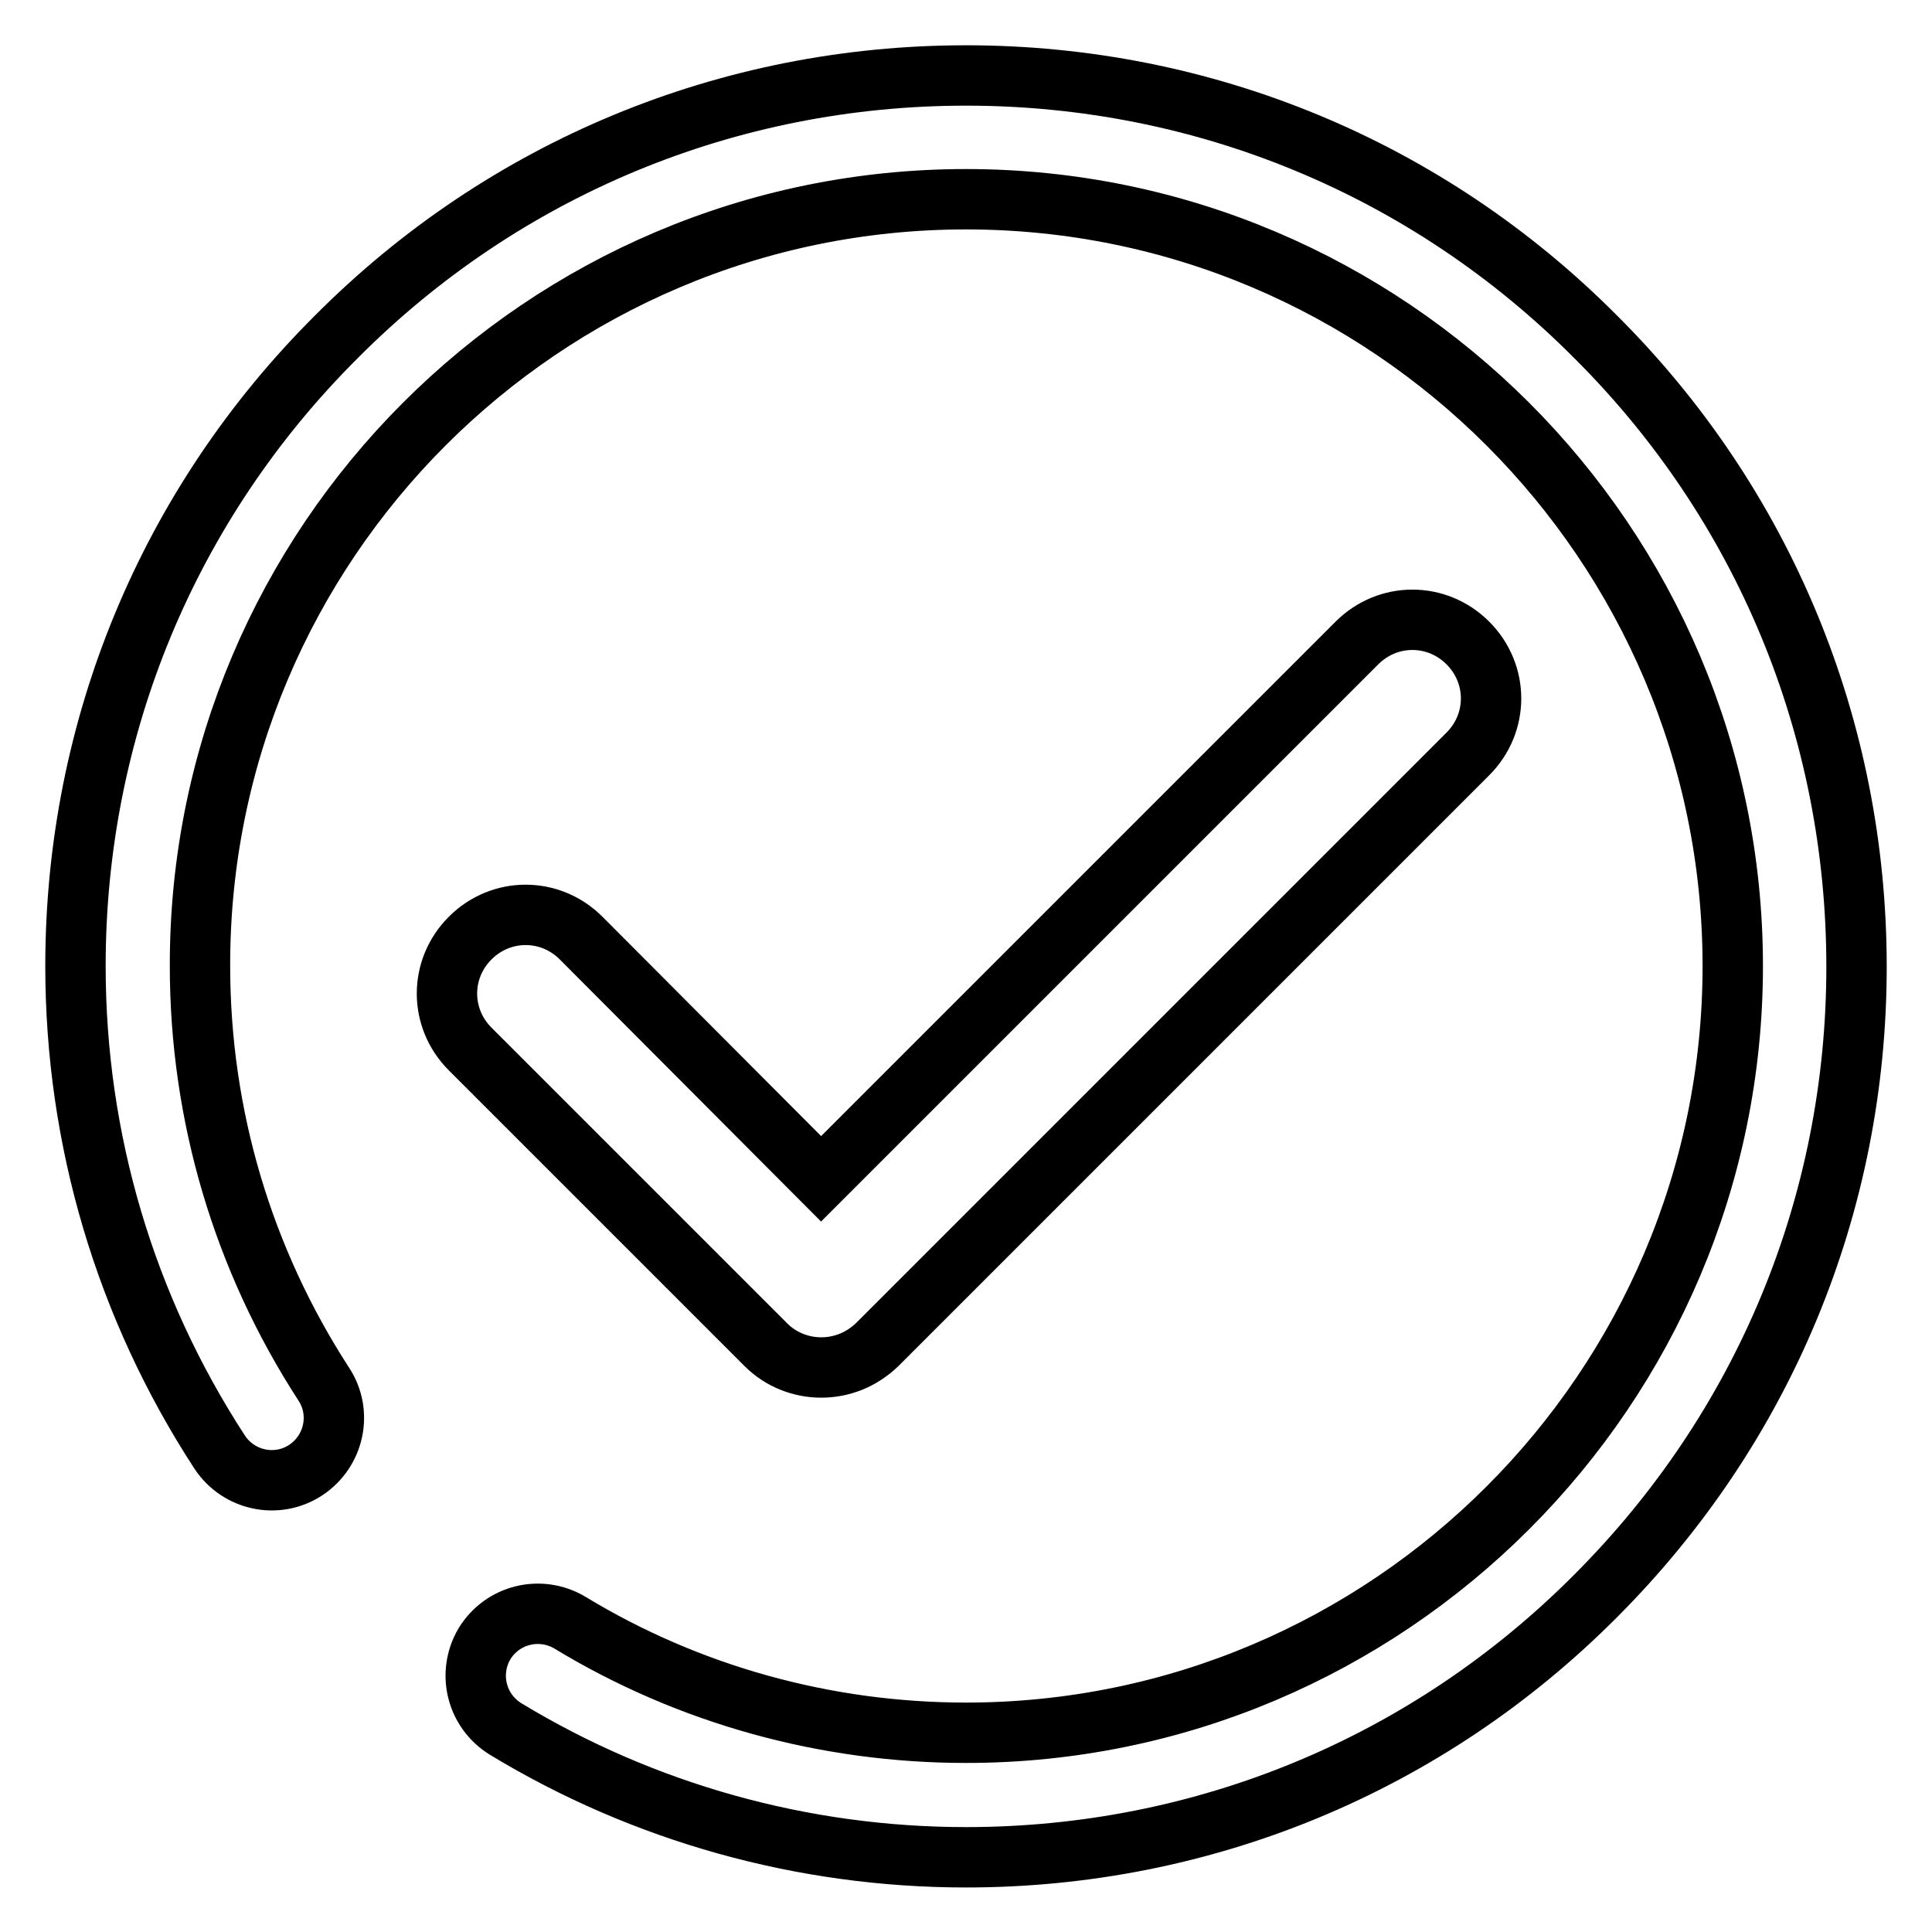 <?xml version="1.0" encoding="utf-8"?>
<!-- Svg Vector Icons : http://www.onlinewebfonts.com/icon -->
<!DOCTYPE svg PUBLIC "-//W3C//DTD SVG 1.1//EN" "http://www.w3.org/Graphics/SVG/1.1/DTD/svg11.dtd">
<svg version="1.1" xmlns="http://www.w3.org/2000/svg" xmlns:xlink="http://www.w3.org/1999/xlink" x="0px" y="0px" viewBox="0 0 256 256" enable-background="new 0 0 256 256" xml:space="preserve">
<g> <path stroke-width="8" fill-opacity="0" stroke="#000000"  d="M211.4,44.6C189.2,22.3,159.5,10,128,10c-31.5,0-61.2,12.3-83.4,34.6C22.3,66.8,10,96.5,10,128 c0,23,6.6,45.2,19.1,64.4c2.5,3.8,7.6,4.9,11.4,2.4c3.8-2.5,4.9-7.6,2.4-11.4c-10.7-16.5-16.4-35.6-16.4-55.4 C26.4,72,72,26.4,128,26.4c56,0,101.6,45.6,101.6,101.6c0,56-45.6,101.6-101.6,101.6c-18.5,0-36.7-5-52.5-14.6 c-3.9-2.3-8.9-1.1-11.3,2.8c-2.3,3.9-1.1,8.9,2.8,11.3c18.3,11.1,39.4,17,61,17c31.5,0,61.2-12.3,83.4-34.6 c22.3-22.3,34.6-51.9,34.6-83.4C246,96.5,233.7,66.8,211.4,44.6z M108.8,181.2c2.7,0,5.3-1,7.4-3l78.3-78.3 c4.1-4.1,4.1-10.6,0-14.7c-4.1-4.1-10.6-4.1-14.7,0l-71,71L77,124.3c-4.1-4.1-10.6-4.1-14.7,0c-4.1,4.1-4.1,10.6,0,14.7l39.2,39.2 C103.5,180.2,106.2,181.2,108.8,181.2z"/></g>
</svg>
